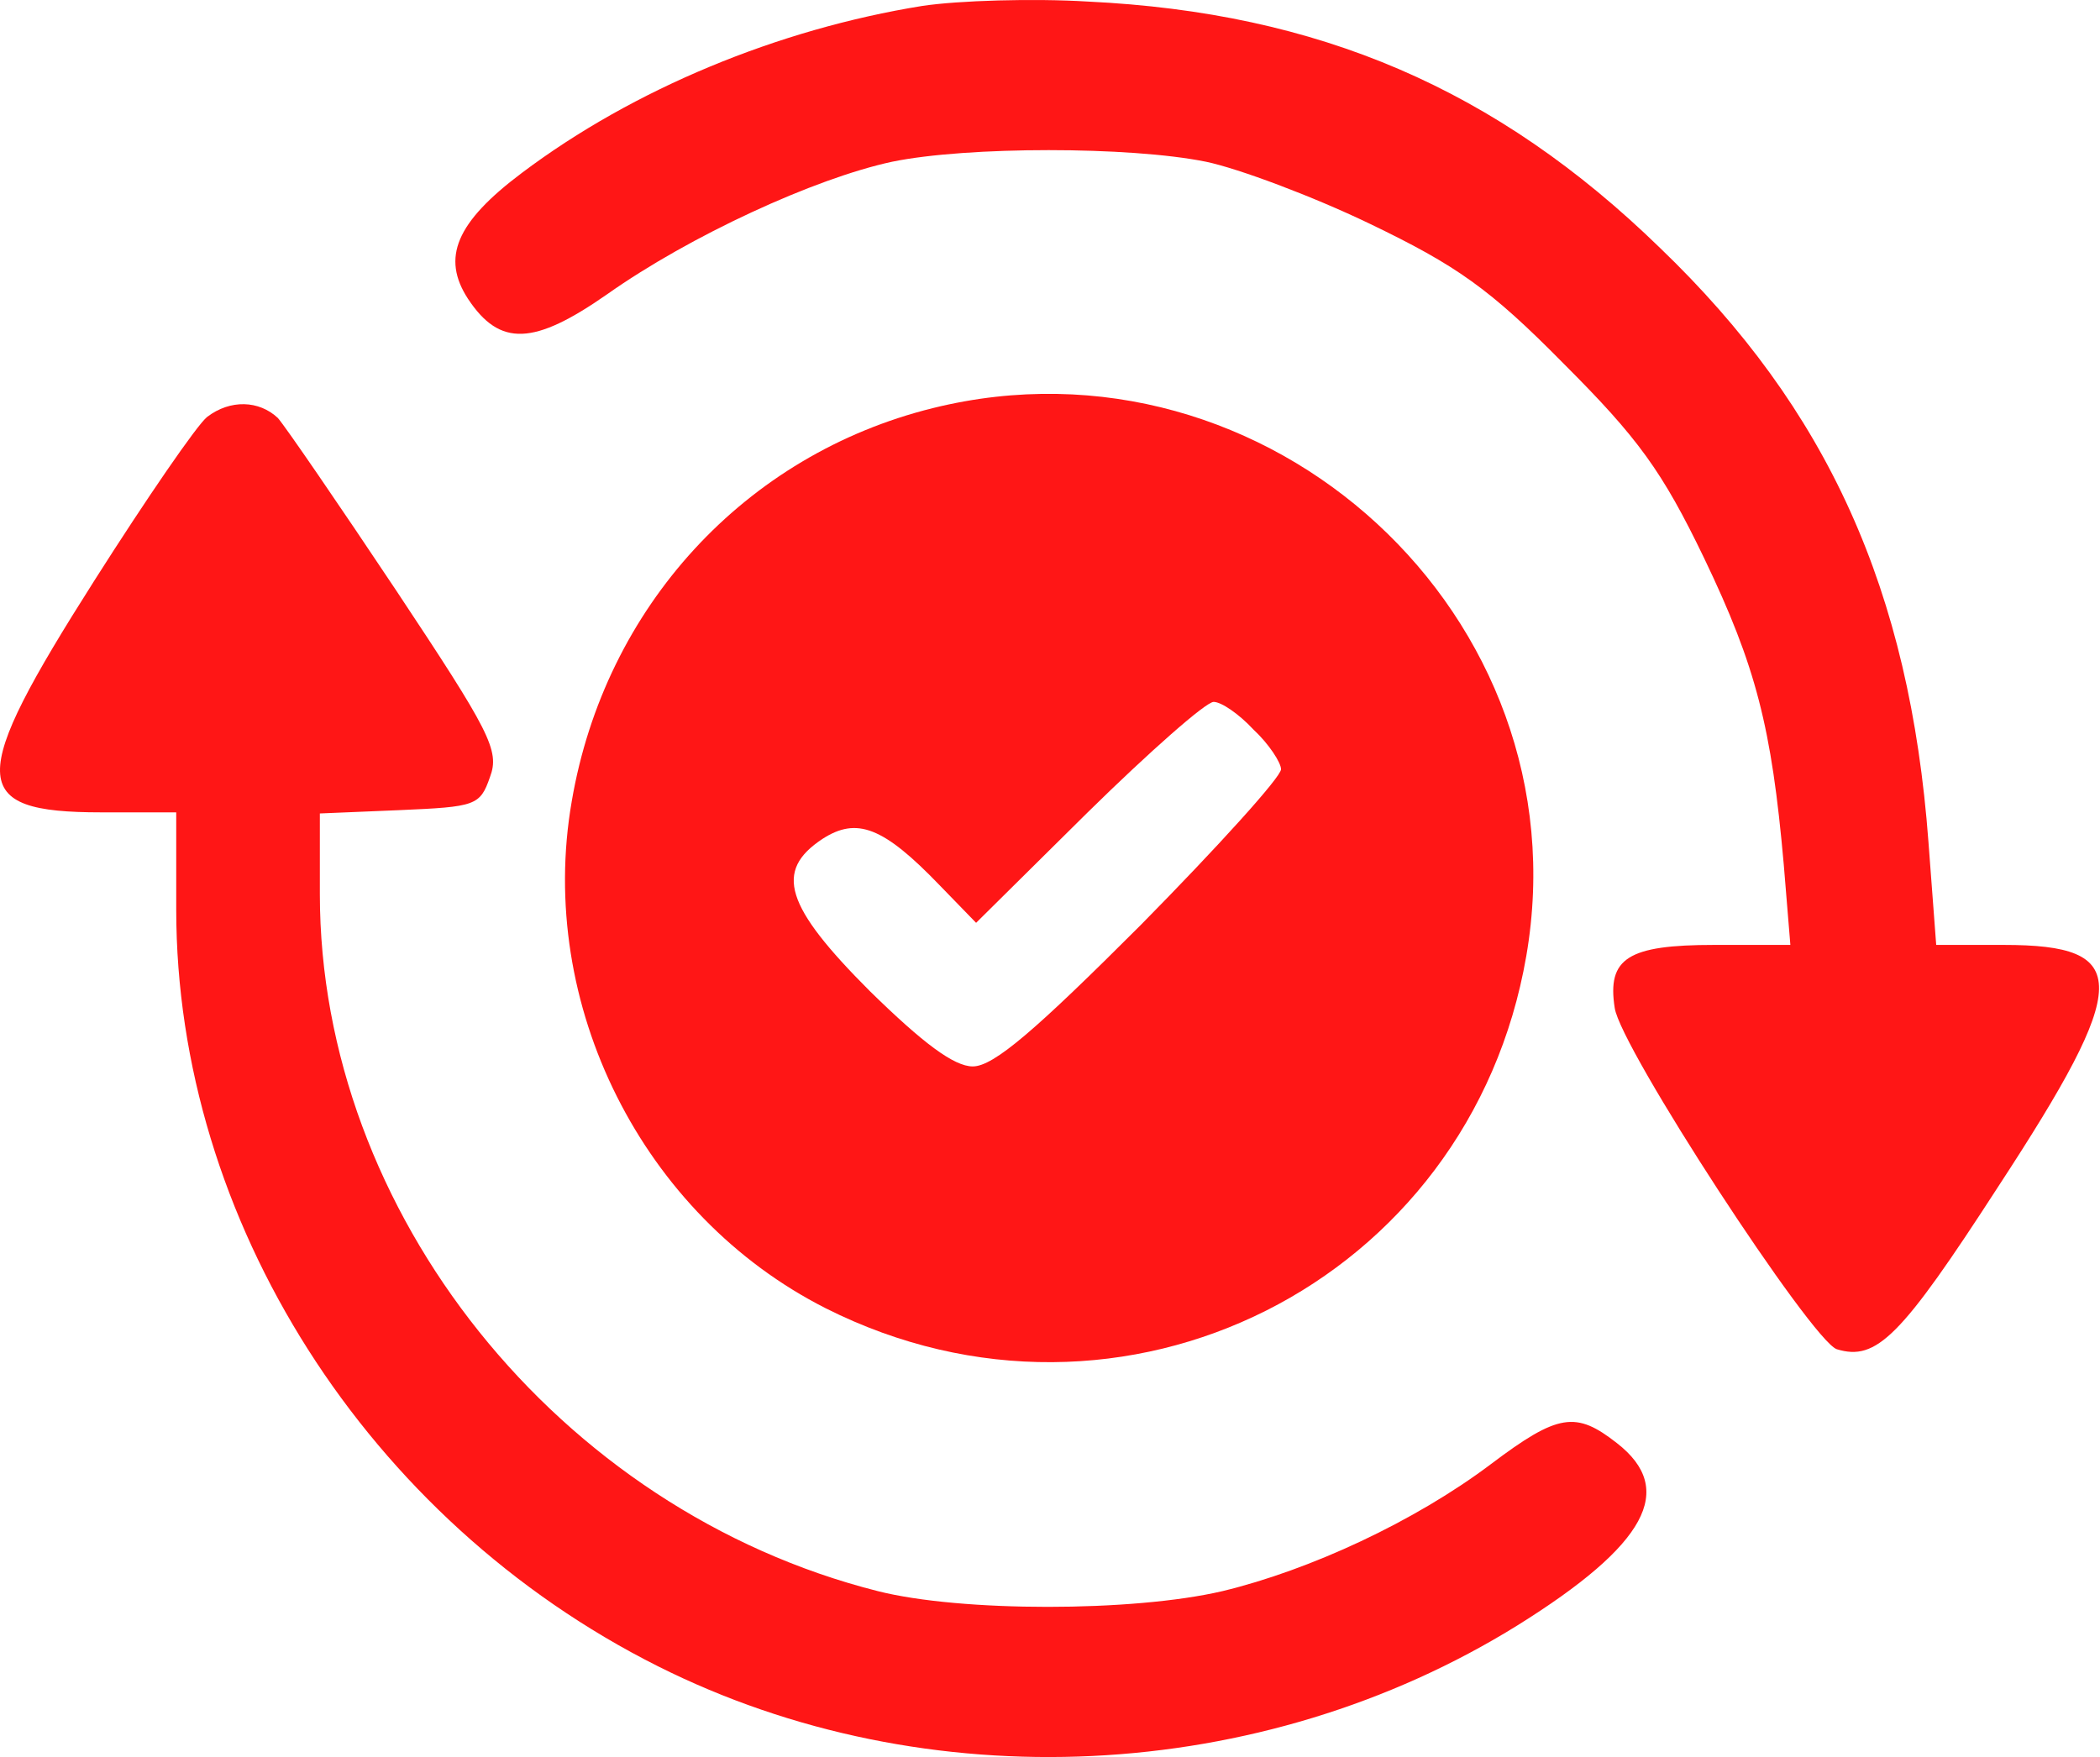 <svg xmlns="http://www.w3.org/2000/svg" width="478" height="400" fill="none" viewBox="0 0 478 400"><path fill="#FF1616" d="M209.862 1.36c-32.692 5.281-65.635 18.861-91.034 37.973-15.088 11.317-18.358 19.364-12.322 28.668 7.293 11.065 15.088 10.562 31.686-1.005 18.86-13.329 47.277-26.405 64.88-30.178 17.101-3.52 54.068-3.52 71.42 0 7.292 1.51 24.141 7.796 37.218 14.083 19.867 9.556 27.411 14.837 44.26 31.937 16.849 16.85 22.381 24.394 31.937 44.26 11.82 24.645 15.34 38.476 18.106 69.659l1.509 18.358H390.17c-19.615 0-24.393 3.017-22.632 14.334 1.257 9.053 44.762 75.694 50.546 77.706 9.053 2.766 14.586-2.766 36.716-36.967 30.428-46.523 30.428-55.073 1.257-55.073h-15.34l-1.76-23.387c-4.275-57.337-22.885-98.579-61.109-135.294C340.63 20.22 300.142 2.869 247.584.354 235.261-.4 218.161.103 209.862 1.36Z"/><path fill="#FF1616" d="M212.373 92.897c-42.751 10.562-74.689 45.266-82.233 89.526-8.047 46.271 16.094 94.303 57.839 115.427 67.396 33.949 146.611-5.784 159.436-80.221 13.328-77.203-58.845-143.592-135.042-124.732Zm72.928 73.18c3.52 3.269 6.286 7.544 6.286 9.053 0 1.76-14.334 17.603-31.937 35.458-23.89 23.89-33.446 32.189-38.224 32.189-4.275 0-11.317-5.281-23.388-17.101-19.363-19.363-21.878-27.41-10.813-34.703 7.796-5.03 13.831-2.767 26.656 10.562l8.299 8.55 25.399-25.148c14.083-13.831 26.908-25.147 28.668-25.147 1.761 0 5.784 2.766 9.054 6.287Z"/><path fill="#FF1616" d="M47.155 94.91c-2.263 1.76-13.83 18.608-25.65 37.218-28.92 45.517-28.92 52.809 1.509 52.809h17.1v22.13c0 70.665 43.505 139.066 109.643 172.261 61.109 30.68 137.306 26.908 195.649-9.304 29.422-18.358 36.212-30.932 22.632-41.494-9.304-7.293-13.328-6.79-28.668 4.778-17.352 13.077-41.242 24.142-61.109 28.92-20.369 4.778-59.599 4.778-78.46 0-72.676-18.358-126.995-86.256-126.995-158.681v-18.358l18.106-.755c17.352-.754 18.358-1.005 20.621-7.544 2.263-6.035 0-10.31-21.375-42.499C77.08 114.776 65.01 97.172 63.25 95.161c-4.275-4.024-10.814-4.276-16.095-.252Z"/></svg>